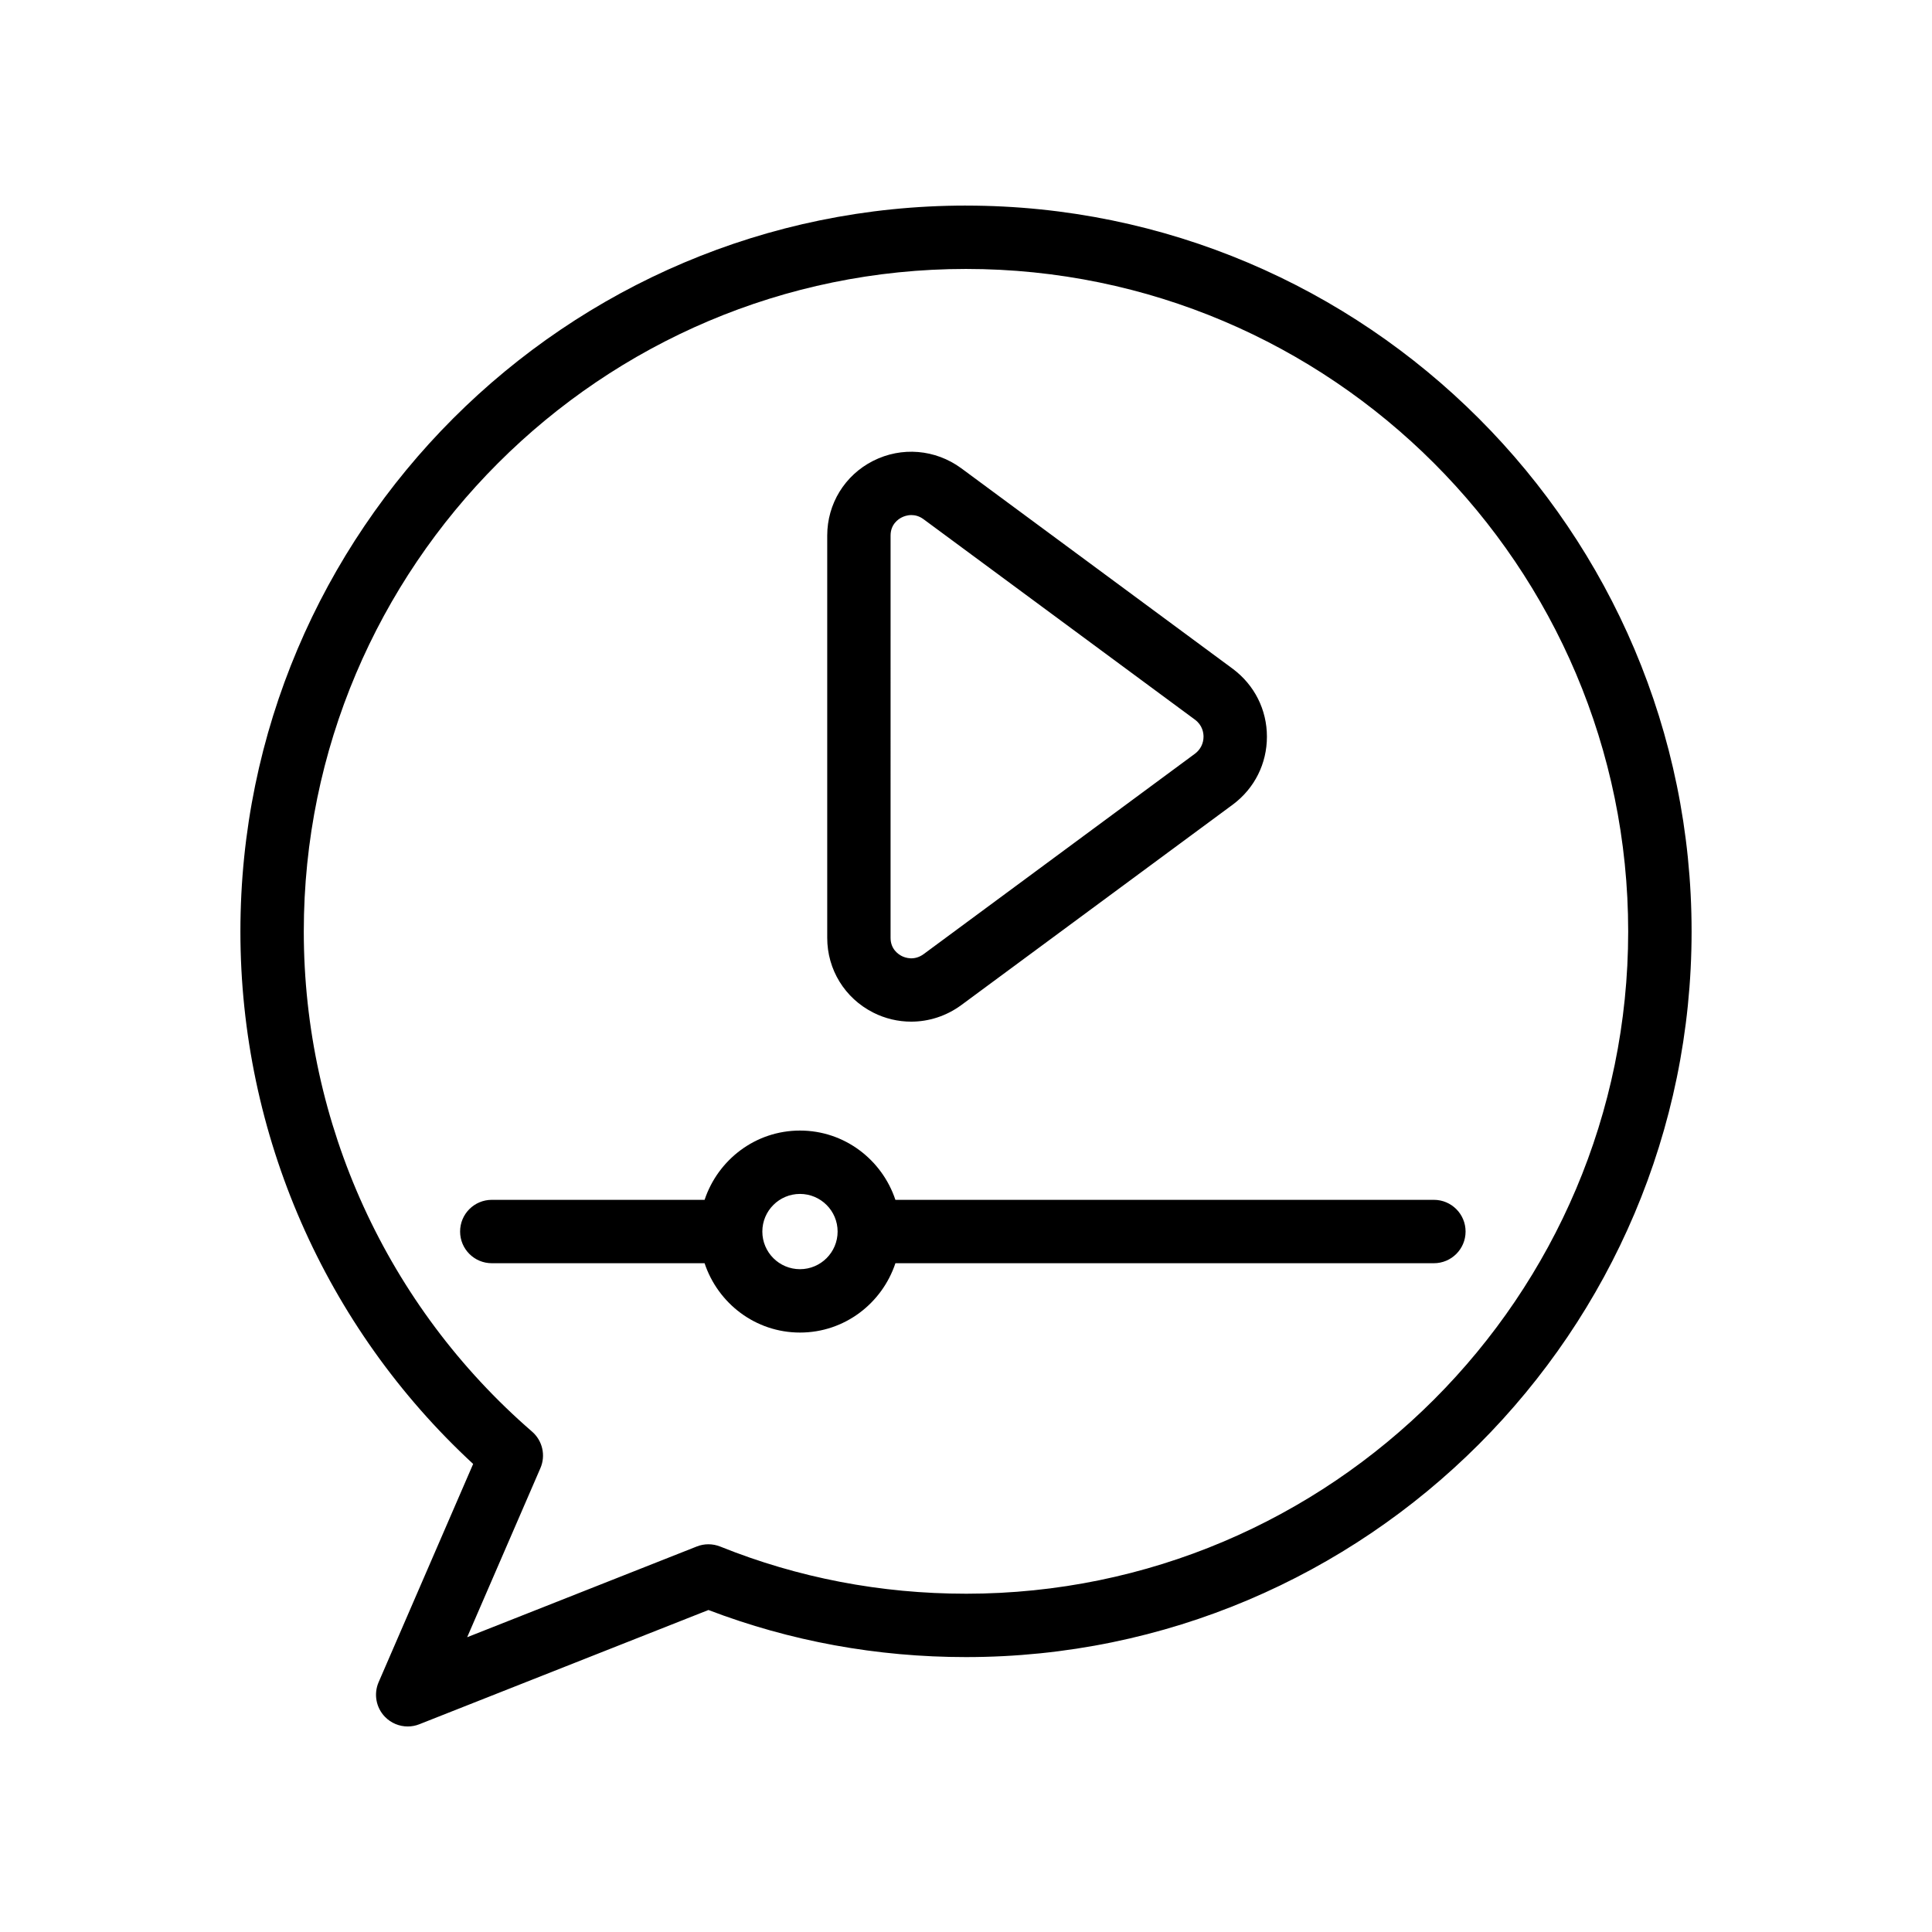 <?xml version="1.0" encoding="UTF-8"?>
<!-- Uploaded to: SVG Repo, www.svgrepo.com, Generator: SVG Repo Mixer Tools -->
<svg fill="#000000" width="800px" height="800px" version="1.1" viewBox="144 144 512 512" xmlns="http://www.w3.org/2000/svg">
 <g>
  <path d="m400 198.48c-106.03 0-192.29 86.297-192.29 192.37 0 53.734 22.402 104.81 61.68 141.11l-25.051 57.836c-1.348 3.117-0.688 6.742 1.672 9.176 1.613 1.664 3.805 2.559 6.035 2.559 1.039 0 2.082-0.188 3.086-0.59l76.613-30.273c21.688 8.281 44.633 12.477 68.254 12.477 106.03 0 192.29-86.266 192.29-192.29 0-106.07-86.262-192.37-192.29-192.37zm0 367.87c-22.609 0-44.523-4.207-65.133-12.496-1.988-0.797-4.215-0.812-6.219-0.016l-60.844 24.043 19.406-44.805c1.461-3.363 0.566-7.281-2.207-9.684-38.445-33.301-60.496-81.605-60.496-132.54-0.004-96.82 78.723-175.58 175.49-175.58s175.49 78.762 175.49 175.58c0 96.77-78.727 175.5-175.49 175.5z"/>
  <path d="m375.38 412.33c3.203 1.625 6.648 2.418 10.086 2.418 4.668 0 9.32-1.477 13.273-4.379l71.996-53.168c0.016-0.016 0.031-0.023 0.051-0.039 5.699-4.273 8.965-10.816 8.961-17.934 0-7.117-3.273-13.652-9.012-17.957l-72.016-53.195c-6.852-5.012-15.777-5.766-23.344-1.934-7.496 3.797-12.152 11.375-12.152 19.777v106.62c-0.004 8.41 4.656 15.988 12.156 19.785zm4.633-126.41c0-2.984 2.062-4.356 2.949-4.797 0.496-0.254 1.422-0.625 2.562-0.625 0.973 0 2.094 0.262 3.234 1.105l71.949 53.137c1.953 1.469 2.242 3.445 2.242 4.484 0 1.781-0.812 3.41-2.227 4.484l-71.949 53.145c-2.508 1.828-4.898 0.961-5.809 0.5-0.887-0.449-2.953-1.82-2.953-4.805z"/>
  <path d="m523.99 461.97h-142.7c-3.547-10.629-13.48-18.359-25.285-18.359-11.805 0-21.734 7.731-25.281 18.359h-56.395c-4.637 0-8.398 3.754-8.398 8.398 0 4.641 3.758 8.398 8.398 8.398h56.391c3.543 10.637 13.473 18.375 25.285 18.375s21.746-7.738 25.289-18.375h142.7c4.637 0 8.398-3.754 8.398-8.398 0-4.641-3.758-8.398-8.395-8.398zm-167.99 18.379c-5.5 0-9.973-4.469-9.973-9.973s4.473-9.973 9.973-9.973c5.504 0 9.977 4.469 9.977 9.973s-4.473 9.973-9.977 9.973z"/>
 </g>
</svg>